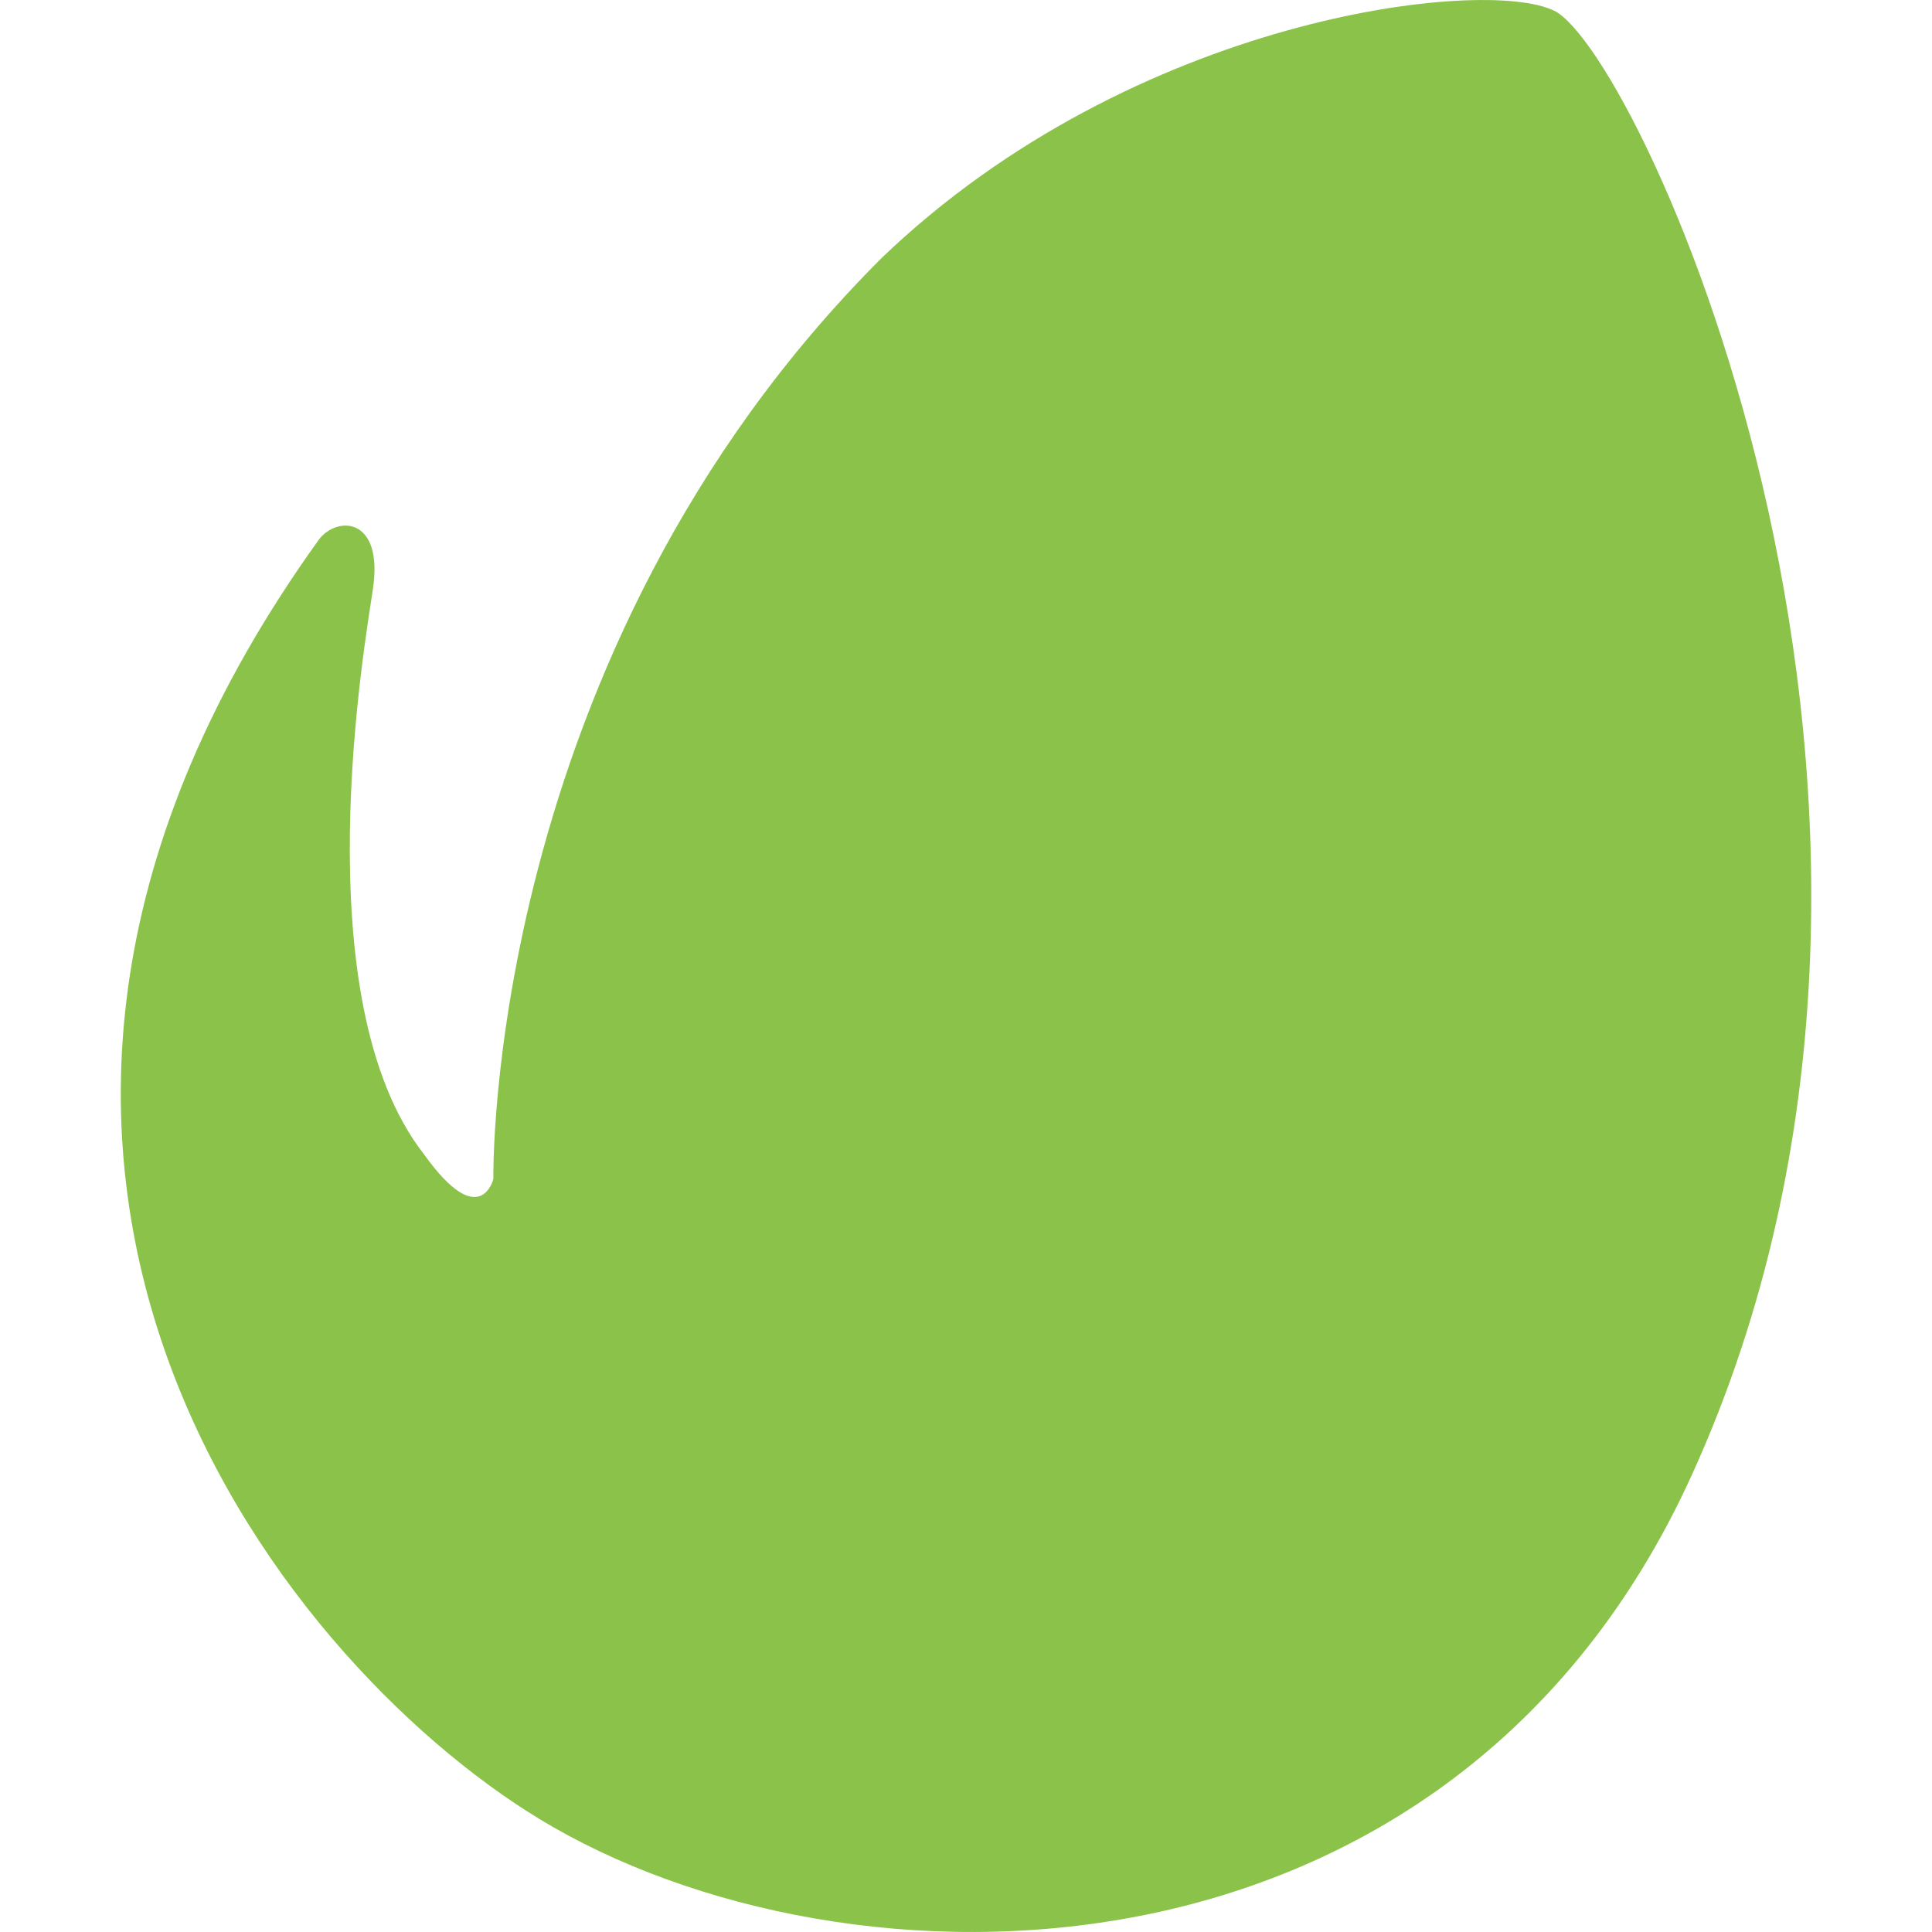 <svg enable-background="new 0 0 24 24" height="512" viewBox="0 0 24 24" width="512" xmlns="http://www.w3.org/2000/svg"><path d="m3.968 6.694c-5.508 7.648-.534 13.909 2.723 15.896 3.813 2.326 11.334 2.325 14.329-4.275 3.732-8.219-.64-17.658-1.716-18.184l-.001.001c-.858-.422-5.211.06-8.349 3.071-4.944 4.936-4.825 11.442-4.825 11.442s-.163.669-.859-.302c-1.524-1.943-.726-6.412-.636-7.035.126-.877-.434-.903-.666-.614z" fill="#8bc34a"/></svg>